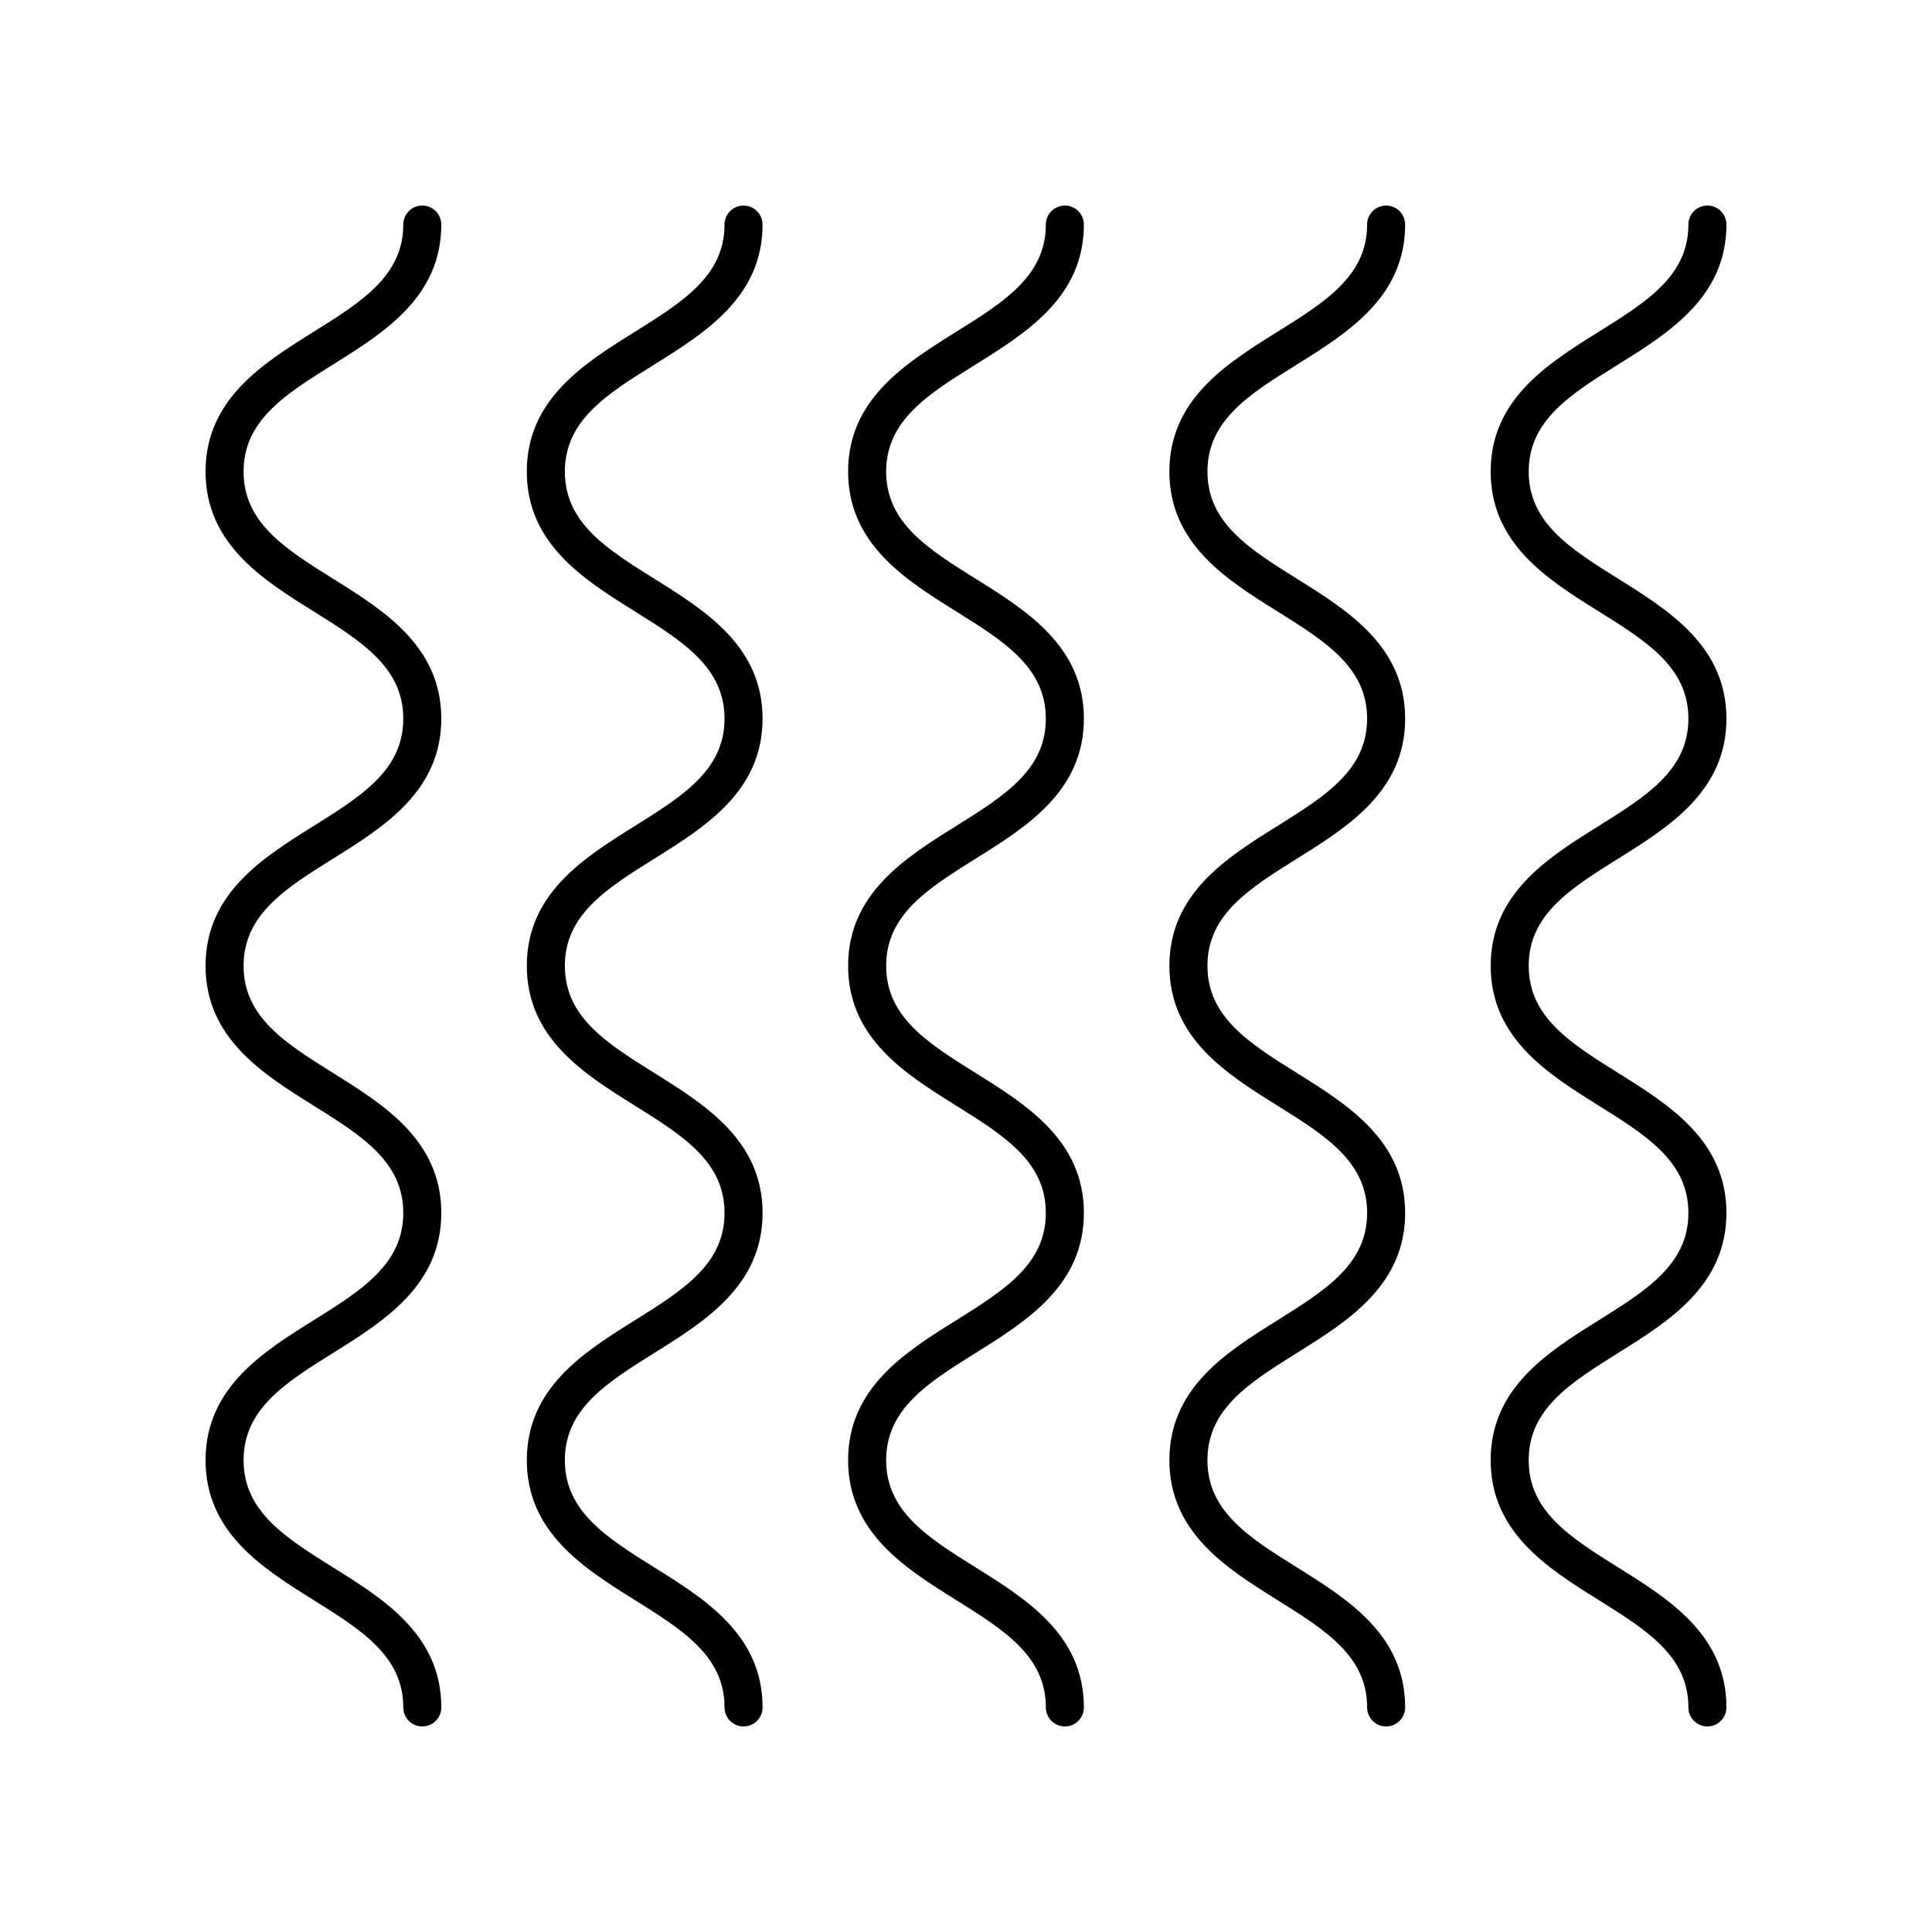 <?xml version="1.0" encoding="UTF-8"?>
<!-- Uploaded to: ICON Repo, www.iconrepo.com, Generator: ICON Repo Mixer Tools -->
<svg fill="#000000" width="800px" height="800px" version="1.1" viewBox="144 144 512 512" xmlns="http://www.w3.org/2000/svg">
 <g>
  <path d="m572.95 240.52c13.391-8.367 28.57-17.848 28.57-37.008 0-2.785-2.254-5.039-5.039-5.039-2.781 0-5.039 2.254-5.039 5.039 0 13.574-11.043 20.473-23.832 28.461-13.391 8.363-28.566 17.84-28.566 37s15.176 28.645 28.566 37.008c12.789 7.992 23.832 14.895 23.832 28.473s-11.043 20.48-23.828 28.477c-13.391 8.367-28.566 17.855-28.566 37.023 0 19.16 15.176 28.645 28.566 37.008 12.785 7.992 23.828 14.895 23.828 28.473 0 13.59-11.043 20.496-23.832 28.492-13.391 8.367-28.566 17.859-28.566 37.031s15.176 28.664 28.566 37.031c12.789 8 23.832 14.906 23.832 28.496 0 2.785 2.254 5.039 5.039 5.039 2.781 0 5.039-2.254 5.039-5.039 0-19.172-15.176-28.664-28.566-37.031-12.789-7.996-23.832-14.902-23.832-28.492 0-13.59 11.043-20.496 23.832-28.492 13.391-8.371 28.566-17.859 28.566-37.035 0-19.164-15.18-28.648-28.566-37.012-12.785-7.988-23.828-14.895-23.828-28.469 0-13.586 11.043-20.488 23.832-28.48 13.387-8.371 28.562-17.855 28.562-37.02s-15.18-28.648-28.566-37.012c-12.785-7.988-23.828-14.895-23.828-28.469-0.004-13.57 11.039-20.465 23.824-28.453z"/>
  <path d="m482.47 493.93c-13.391 8.367-28.566 17.859-28.566 37.031s15.176 28.664 28.566 37.031c12.789 8 23.832 14.906 23.832 28.496 0 2.785 2.254 5.039 5.039 5.039 2.781 0 5.039-2.254 5.039-5.039 0-19.172-15.176-28.664-28.566-37.031-12.789-7.996-23.832-14.902-23.832-28.492 0-13.59 11.043-20.496 23.832-28.492 13.391-8.367 28.566-17.859 28.566-37.031 0-19.164-15.18-28.648-28.566-37.012-12.785-7.988-23.828-14.895-23.828-28.469 0-13.586 11.043-20.488 23.832-28.48 13.387-8.367 28.562-17.855 28.562-37.02 0-19.164-15.18-28.648-28.566-37.012-12.785-7.988-23.828-14.895-23.828-28.469 0-13.57 11.043-20.469 23.828-28.453 13.383-8.371 28.562-17.852 28.562-37.012 0-2.785-2.254-5.039-5.039-5.039-2.781 0-5.039 2.254-5.039 5.039 0 13.574-11.043 20.473-23.832 28.461-13.391 8.363-28.566 17.84-28.566 37s15.176 28.645 28.566 37.008c12.789 7.988 23.832 14.895 23.832 28.473s-11.043 20.48-23.828 28.477c-13.391 8.367-28.566 17.855-28.566 37.023 0 19.16 15.176 28.645 28.566 37.008 12.789 7.988 23.832 14.895 23.832 28.473 0 13.59-11.043 20.496-23.832 28.492z"/>
  <path d="m397.33 493.93c-13.391 8.367-28.566 17.859-28.566 37.031s15.176 28.664 28.566 37.031c12.789 8 23.832 14.906 23.832 28.496 0 2.785 2.254 5.039 5.039 5.039 2.781 0 5.039-2.254 5.039-5.039 0-19.172-15.176-28.664-28.566-37.031-12.789-7.996-23.832-14.902-23.832-28.492 0-13.59 11.043-20.496 23.832-28.492 13.391-8.367 28.566-17.859 28.566-37.031 0-19.164-15.18-28.648-28.566-37.012-12.789-7.988-23.832-14.895-23.832-28.469 0-13.586 11.047-20.488 23.832-28.48 13.391-8.367 28.566-17.855 28.566-37.02 0-19.164-15.18-28.648-28.566-37.012-12.789-7.988-23.832-14.895-23.832-28.469 0-13.57 11.043-20.469 23.828-28.453 13.391-8.371 28.566-17.852 28.566-37.012 0-2.785-2.254-5.039-5.039-5.039-2.781 0-5.039 2.254-5.039 5.039 0 13.574-11.043 20.473-23.832 28.461-13.391 8.363-28.566 17.84-28.566 37 0 19.164 15.176 28.645 28.566 37.008 12.789 7.988 23.832 14.895 23.832 28.473s-11.043 20.48-23.832 28.477c-13.391 8.367-28.566 17.855-28.566 37.023 0 19.164 15.176 28.645 28.566 37.008 12.789 7.988 23.832 14.895 23.832 28.473 0.004 13.59-11.039 20.496-23.828 28.492z"/>
  <path d="m312.18 493.93c-13.391 8.367-28.566 17.859-28.566 37.031s15.176 28.664 28.566 37.031c12.789 8 23.832 14.906 23.832 28.496 0 2.785 2.254 5.039 5.039 5.039 2.781 0 5.039-2.254 5.039-5.039 0-19.172-15.176-28.664-28.566-37.031-12.789-7.996-23.832-14.902-23.832-28.492 0-13.59 11.043-20.496 23.832-28.492 13.391-8.367 28.566-17.859 28.566-37.031 0-19.164-15.18-28.648-28.566-37.012-12.785-7.988-23.828-14.895-23.828-28.469 0-13.586 11.043-20.488 23.832-28.48 13.387-8.367 28.562-17.855 28.562-37.02 0-19.164-15.18-28.648-28.566-37.012-12.785-7.988-23.828-14.895-23.828-28.469 0-13.57 11.043-20.469 23.828-28.453 13.383-8.371 28.562-17.852 28.562-37.012 0-2.785-2.254-5.039-5.039-5.039-2.781 0-5.039 2.254-5.039 5.039 0 13.574-11.043 20.473-23.832 28.461-13.391 8.363-28.566 17.84-28.566 37s15.176 28.645 28.566 37.008c12.789 7.988 23.832 14.895 23.832 28.473s-11.043 20.48-23.828 28.477c-13.391 8.367-28.566 17.855-28.566 37.023 0 19.16 15.176 28.645 28.566 37.008 12.789 7.988 23.832 14.895 23.832 28.473 0 13.59-11.043 20.496-23.832 28.492z"/>
  <path d="m227.04 493.93c-13.387 8.371-28.562 17.859-28.562 37.035 0 19.172 15.176 28.664 28.566 37.031 12.785 7.996 23.828 14.902 23.828 28.492 0 2.785 2.254 5.039 5.039 5.039 2.781 0 5.039-2.254 5.039-5.039 0-19.172-15.176-28.664-28.566-37.031-12.789-7.996-23.832-14.906-23.832-28.492 0-13.59 11.043-20.496 23.832-28.492 13.391-8.367 28.566-17.859 28.566-37.031 0-19.164-15.18-28.648-28.566-37.012-12.789-7.996-23.832-14.898-23.832-28.473 0-13.586 11.043-20.488 23.832-28.48 13.387-8.367 28.562-17.855 28.562-37.02s-15.18-28.648-28.566-37.012c-12.785-7.992-23.828-14.895-23.828-28.469 0-13.57 11.043-20.469 23.828-28.453 13.391-8.367 28.566-17.848 28.566-37.008 0-2.785-2.254-5.039-5.039-5.039-2.781 0-5.039 2.254-5.039 5.039 0 13.574-11.043 20.473-23.832 28.461-13.383 8.367-28.559 17.844-28.559 37 0 19.16 15.176 28.645 28.566 37.008 12.789 7.988 23.832 14.895 23.832 28.473s-11.043 20.48-23.828 28.477c-13.395 8.371-28.57 17.855-28.57 37.023 0 19.16 15.176 28.645 28.566 37.008 12.789 7.988 23.832 14.895 23.832 28.473-0.004 13.59-11.047 20.496-23.836 28.492z"/>
 </g>
</svg>